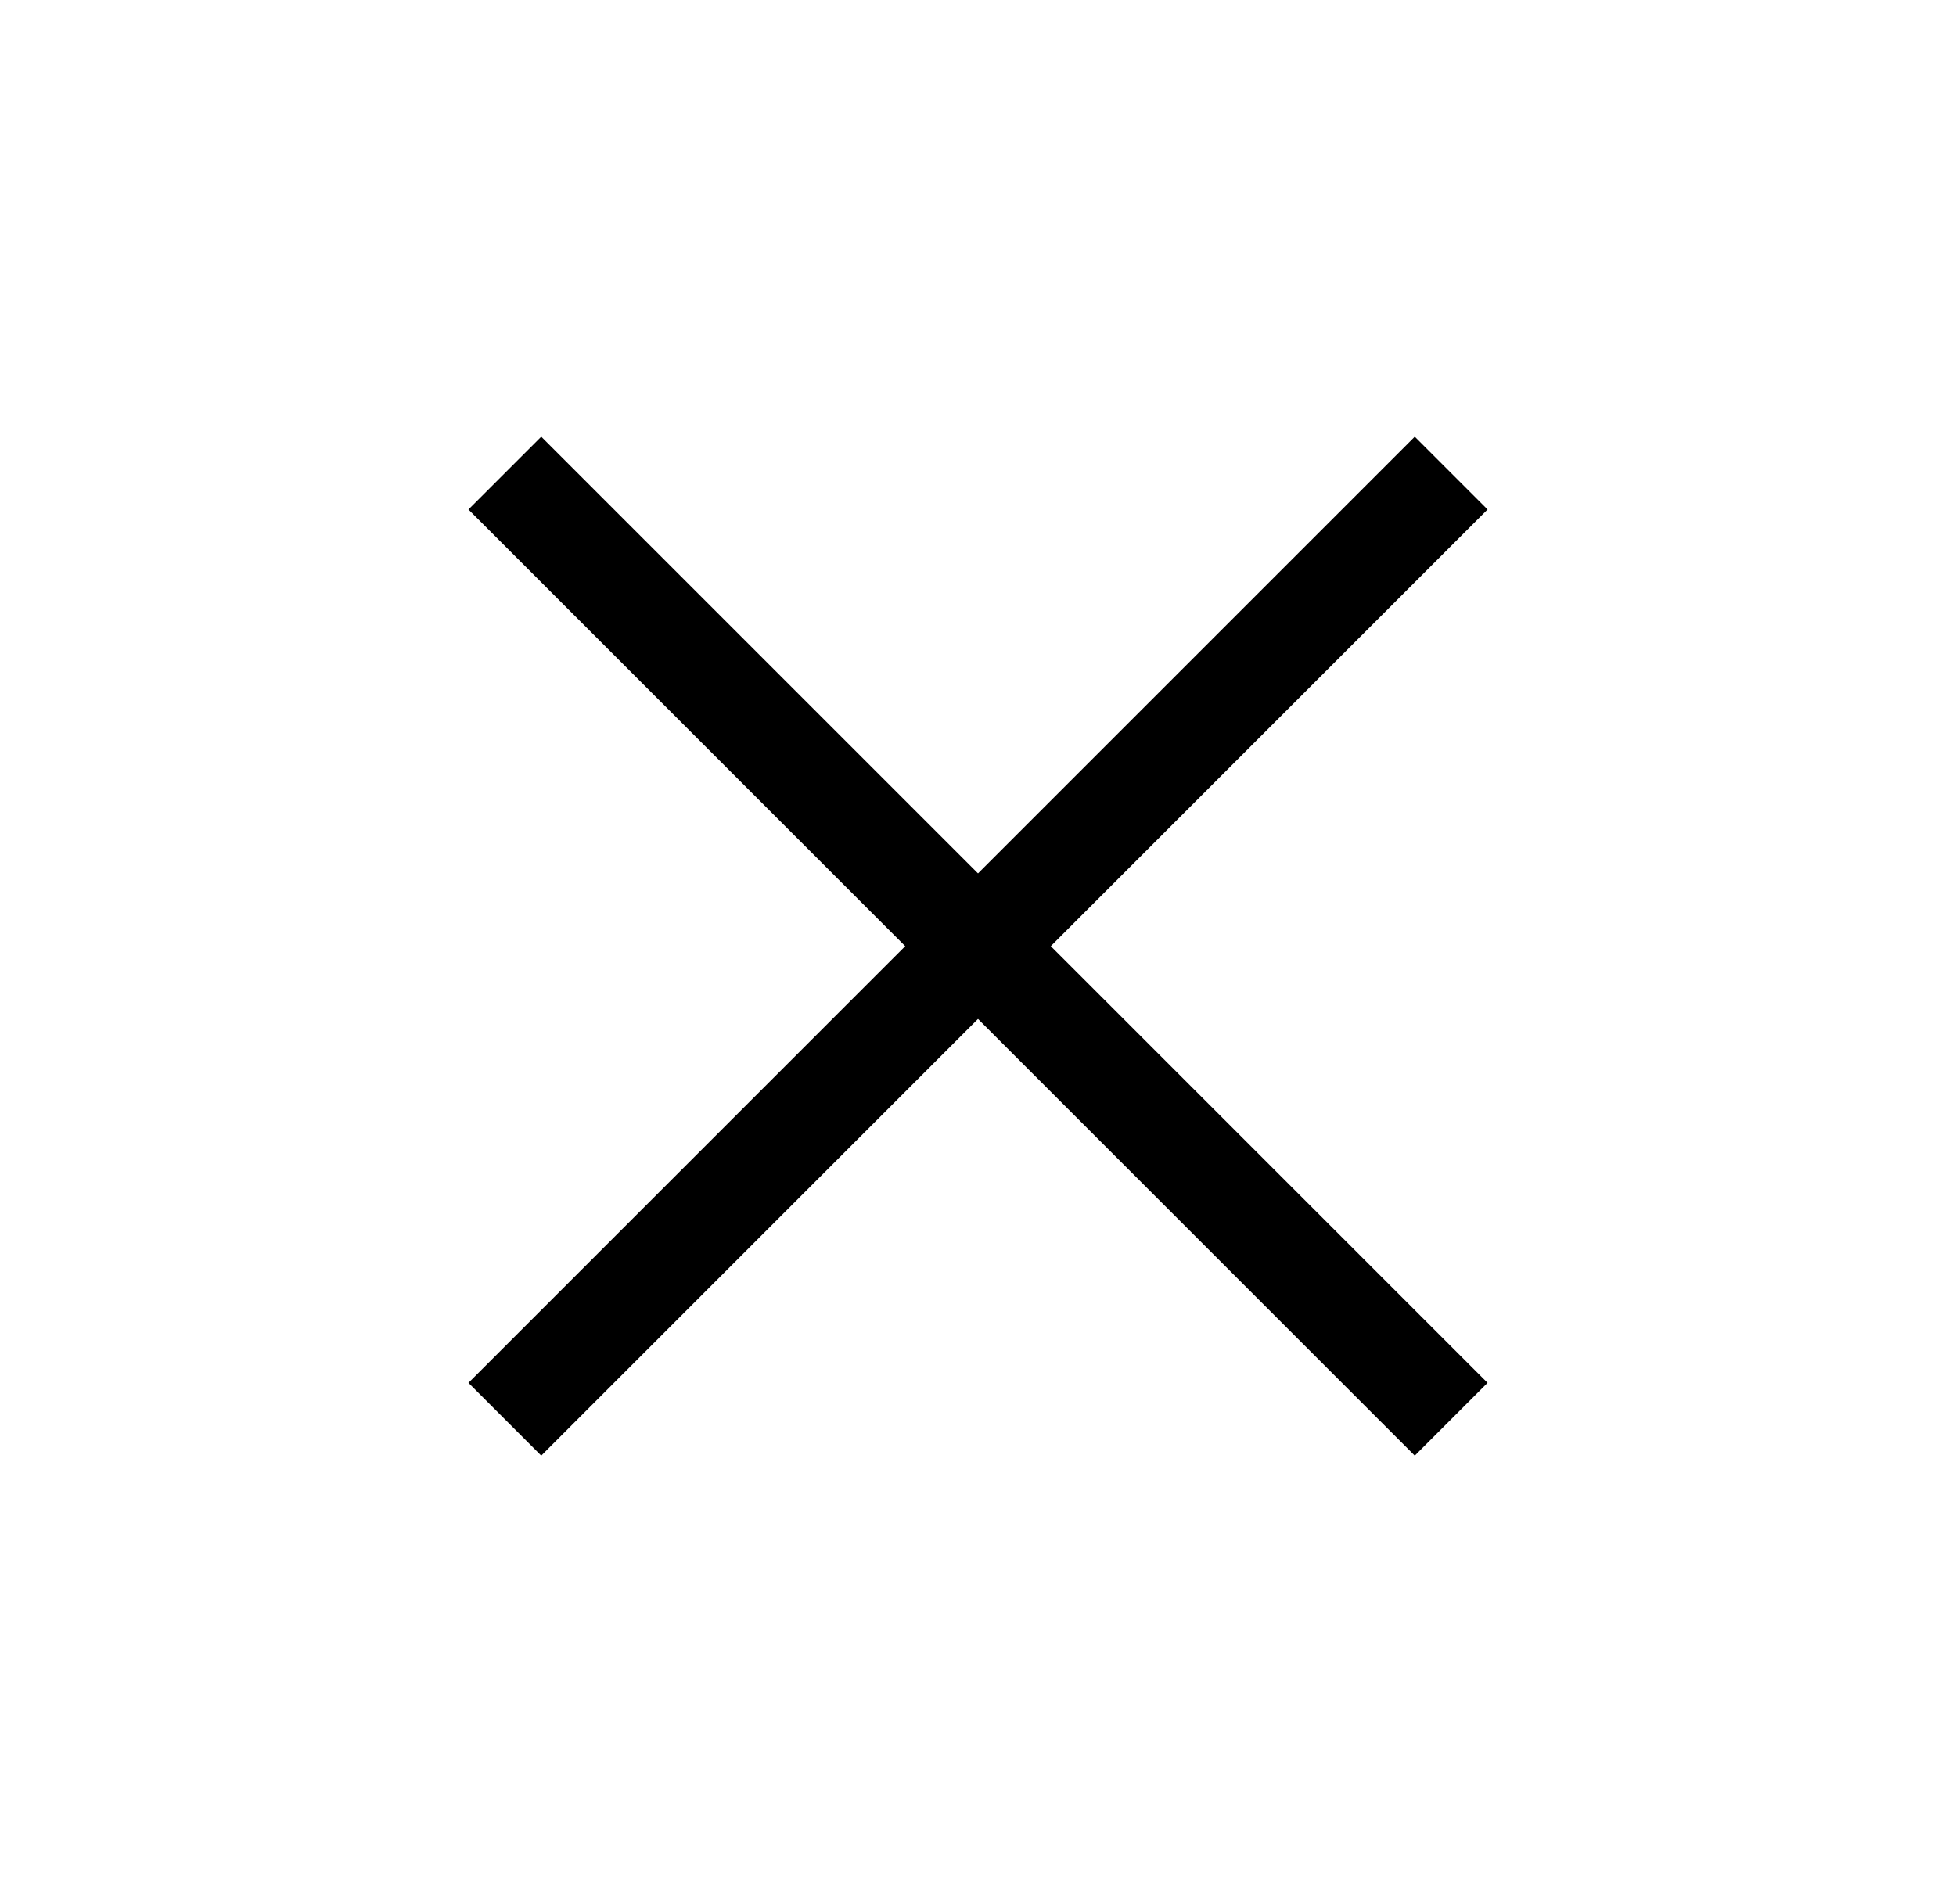 <?xml version="1.0" encoding="UTF-8"?>
<svg width="38px" height="37px" viewBox="0 0 38 37" version="1.1" xmlns="http://www.w3.org/2000/svg" xmlns:xlink="http://www.w3.org/1999/xlink">
    <title>close</title>
    <defs>
        <filter id="filter-1">
            <feColorMatrix in="SourceGraphic" type="matrix" values="0 0 0 0 0 0 0 0 0 0.616 0 0 0 0 0.871 0 0 0 1 0"></feColorMatrix>
        </filter>
    </defs>
    <g id="Page-1" stroke="none" stroke-width="1" fill="none" fill-rule="evenodd">
        <g id="Artboard" transform="translate(-175, -83)">
            <g filter="url(#filter-1)" id="close">
                <g transform="translate(194, 101.385) rotate(45) translate(-194, -101.385) translate(181, 88.385)">
                    <rect id="Rectangle" fill="#000000" x="12" y="0" width="2" height="26"></rect>
                    <rect id="Rectangle" fill="#000000" transform="translate(13, 13) rotate(90) translate(-13, -13) " x="12" y="0" width="2" height="26"></rect>
                </g>
            </g>
        </g>
    </g>
</svg>